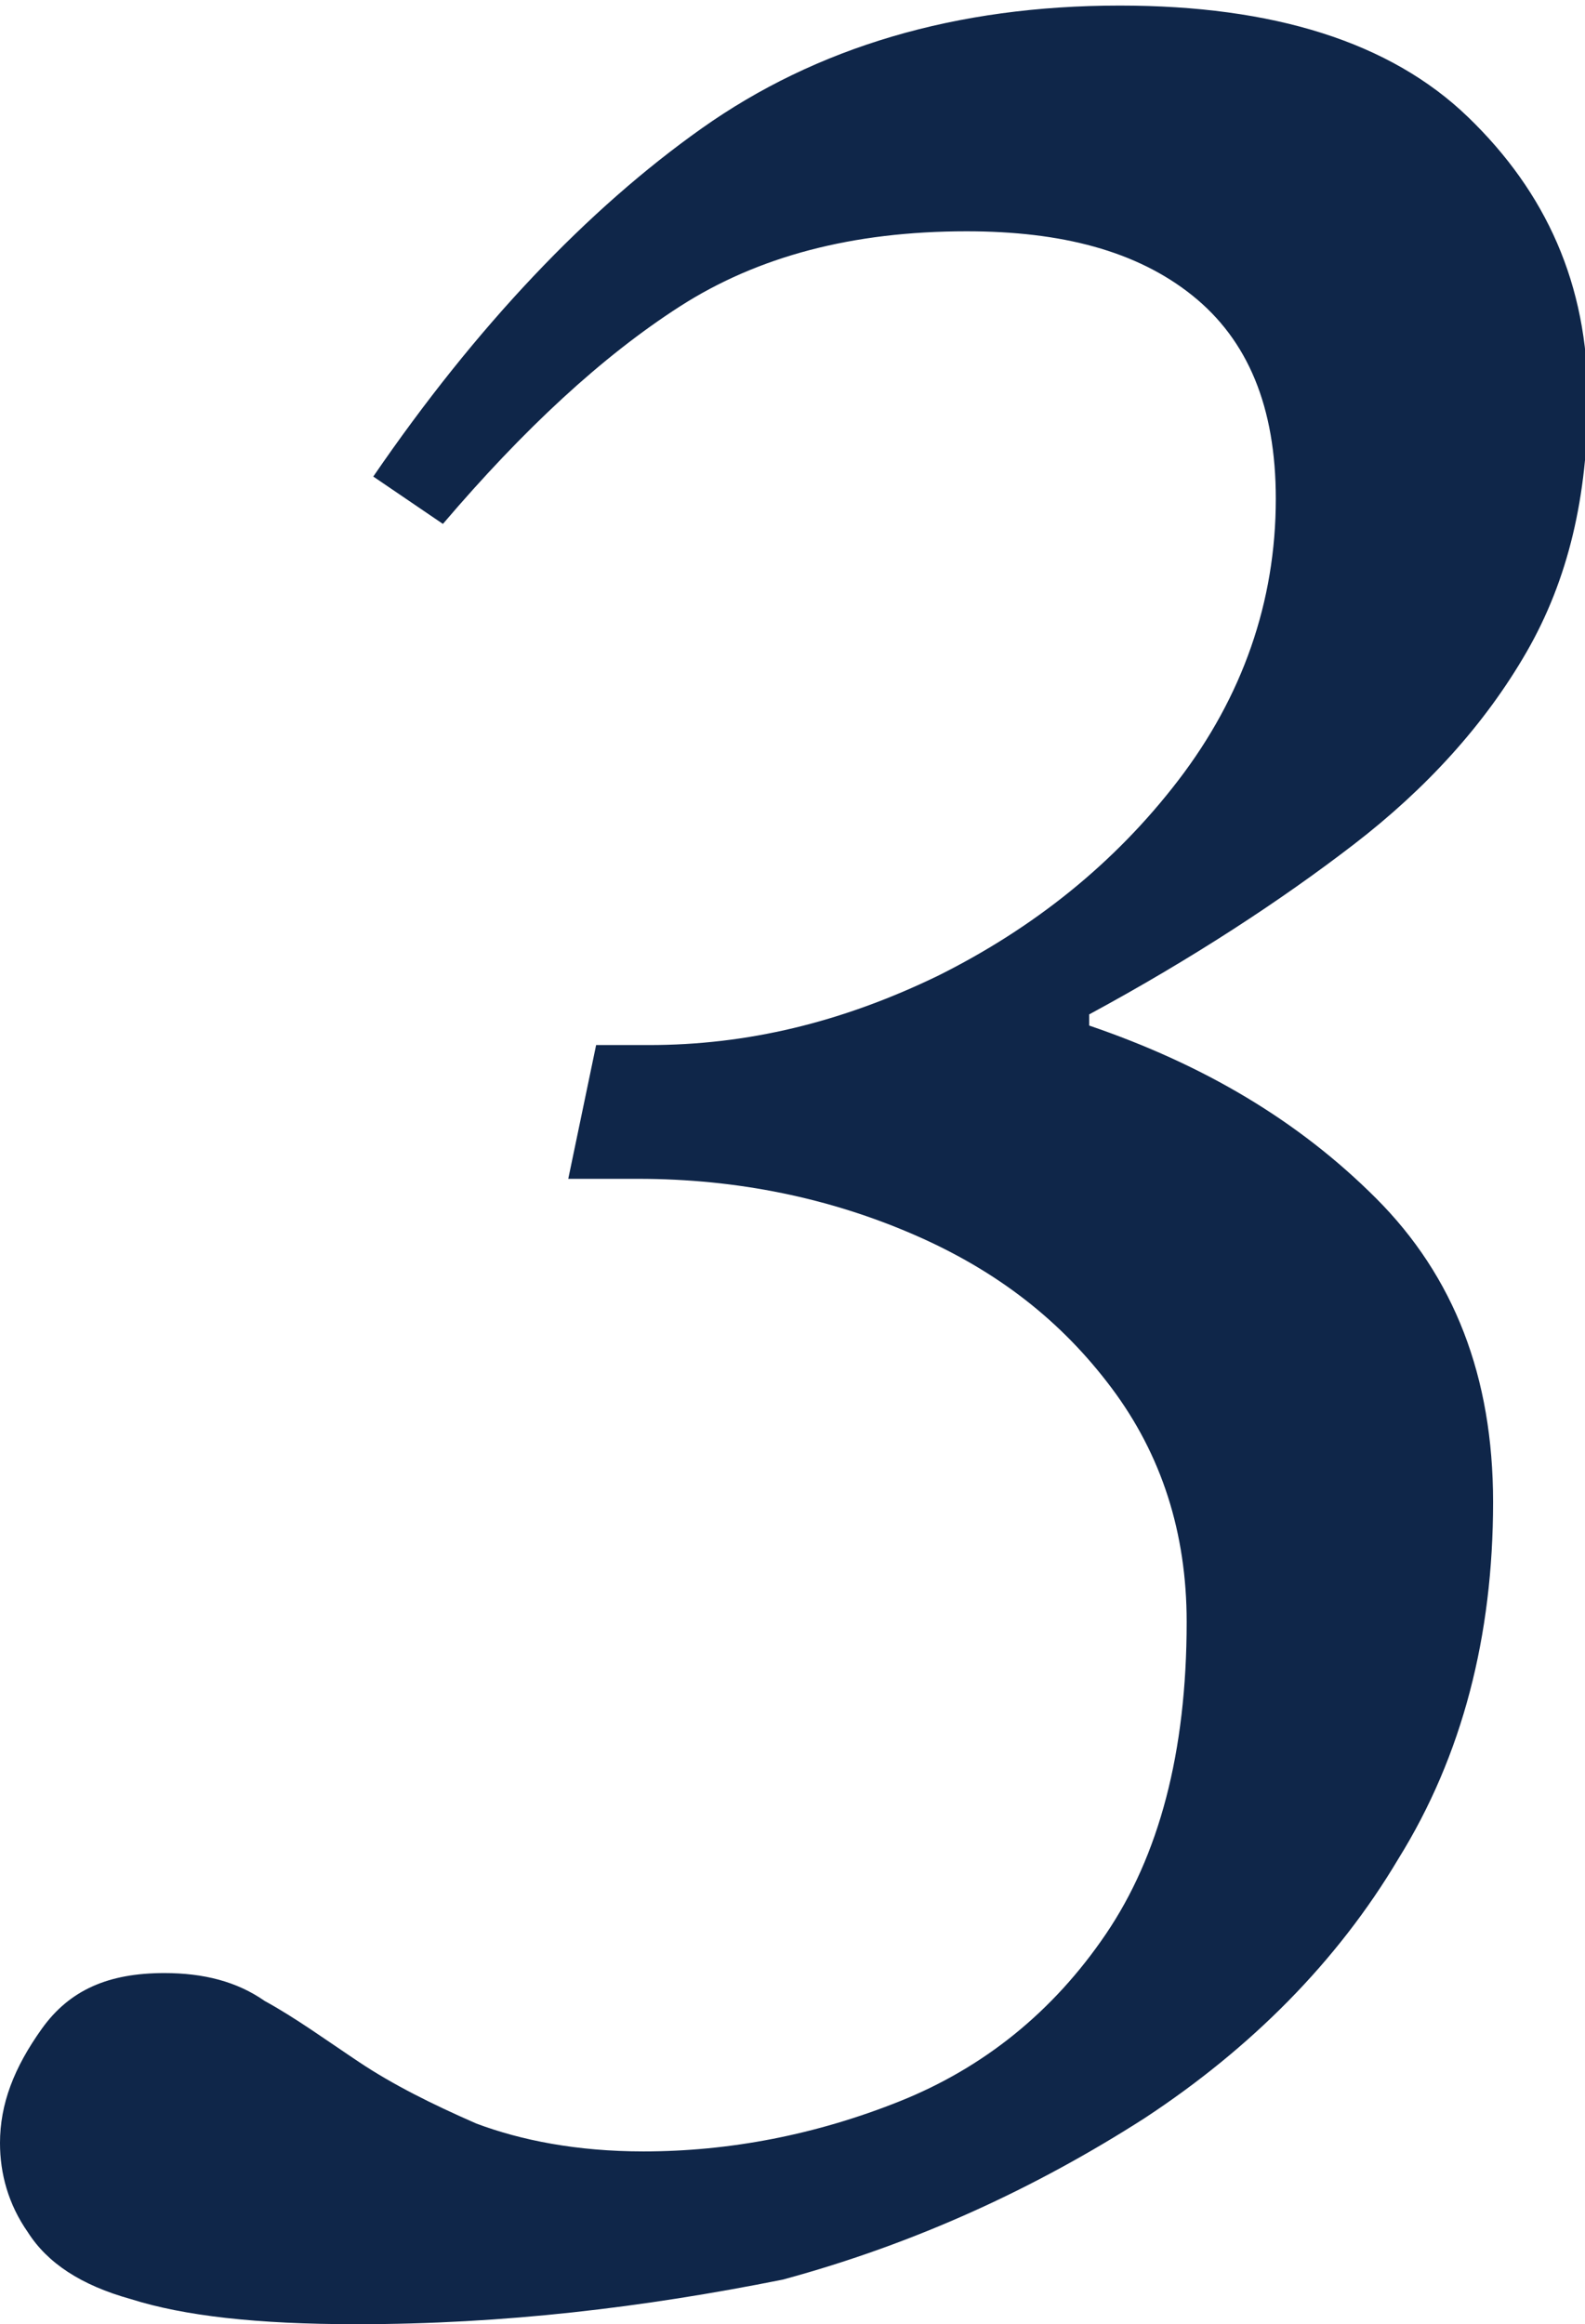 <?xml version="1.0" encoding="utf-8"?>
<!-- Generator: Adobe Illustrator 28.3.0, SVG Export Plug-In . SVG Version: 6.00 Build 0)  -->
<svg version="1.1" id="レイヤー_1" xmlns="http://www.w3.org/2000/svg" xmlns:xlink="http://www.w3.org/1999/xlink" x="0px"
	 y="0px" width="56.9px" height="83.4px" viewBox="0 0 56.9 83.4" style="enable-background:new 0 0 56.9 83.4;"
	 xml:space="preserve">
<style type="text/css">
	.st0{fill:#0F2649;}
</style>
<g>
	<path class="st0" d="M12.8,83.4c-3.6,0-6.2-0.3-8.1-0.9C2.9,82,1.7,81.2,1,80.1c-0.7-1-1-2.1-1-3.2c0-1.4,0.5-2.7,1.5-4.1
		c1-1.4,2.4-2,4.4-2c1.4,0,2.6,0.3,3.6,1c1.1,0.6,2.2,1.4,3.4,2.2c1.2,0.8,2.6,1.5,4.2,2.2c1.6,0.6,3.6,1,6,1c3.1,0,6.2-0.6,9.2-1.8
		c3-1.2,5.5-3.2,7.4-6c1.9-2.8,2.9-6.5,2.9-11.2c0-3.2-0.9-6-2.7-8.4c-1.8-2.4-4.1-4.2-7.1-5.5c-3-1.3-6.3-2-9.9-2h-2.5l1-4.8h1.9
		c3.5,0,6.9-0.8,10.4-2.5c3.4-1.7,6.3-4,8.6-7c2.3-3,3.5-6.4,3.5-10.1c0-3.3-1-5.7-3-7.3c-2-1.6-4.7-2.3-8.1-2.3
		c-4.1,0-7.5,0.9-10.3,2.7c-2.8,1.8-5.6,4.4-8.5,7.8l-2.5-1.7c3.7-5.4,7.7-9.6,11.8-12.5c4.1-2.9,9.1-4.4,15-4.4
		c5.5,0,9.7,1.3,12.5,4c2.8,2.7,4.3,6,4.3,10.1c0,3.5-0.7,6.5-2.2,9.1c-1.5,2.6-3.6,4.9-6.2,6.9s-5.8,4.1-9.5,6.1v0.4
		c4.1,1.4,7.5,3.4,10.3,6.2c2.8,2.8,4.2,6.4,4.2,10.9c0,4.8-1.1,9.1-3.4,12.8c-2.2,3.7-5.3,6.8-9.1,9.3c-3.9,2.5-8.2,4.5-13,5.8
		C23.1,82.8,18.1,83.4,12.8,83.4z"/>
</g>
</svg>
